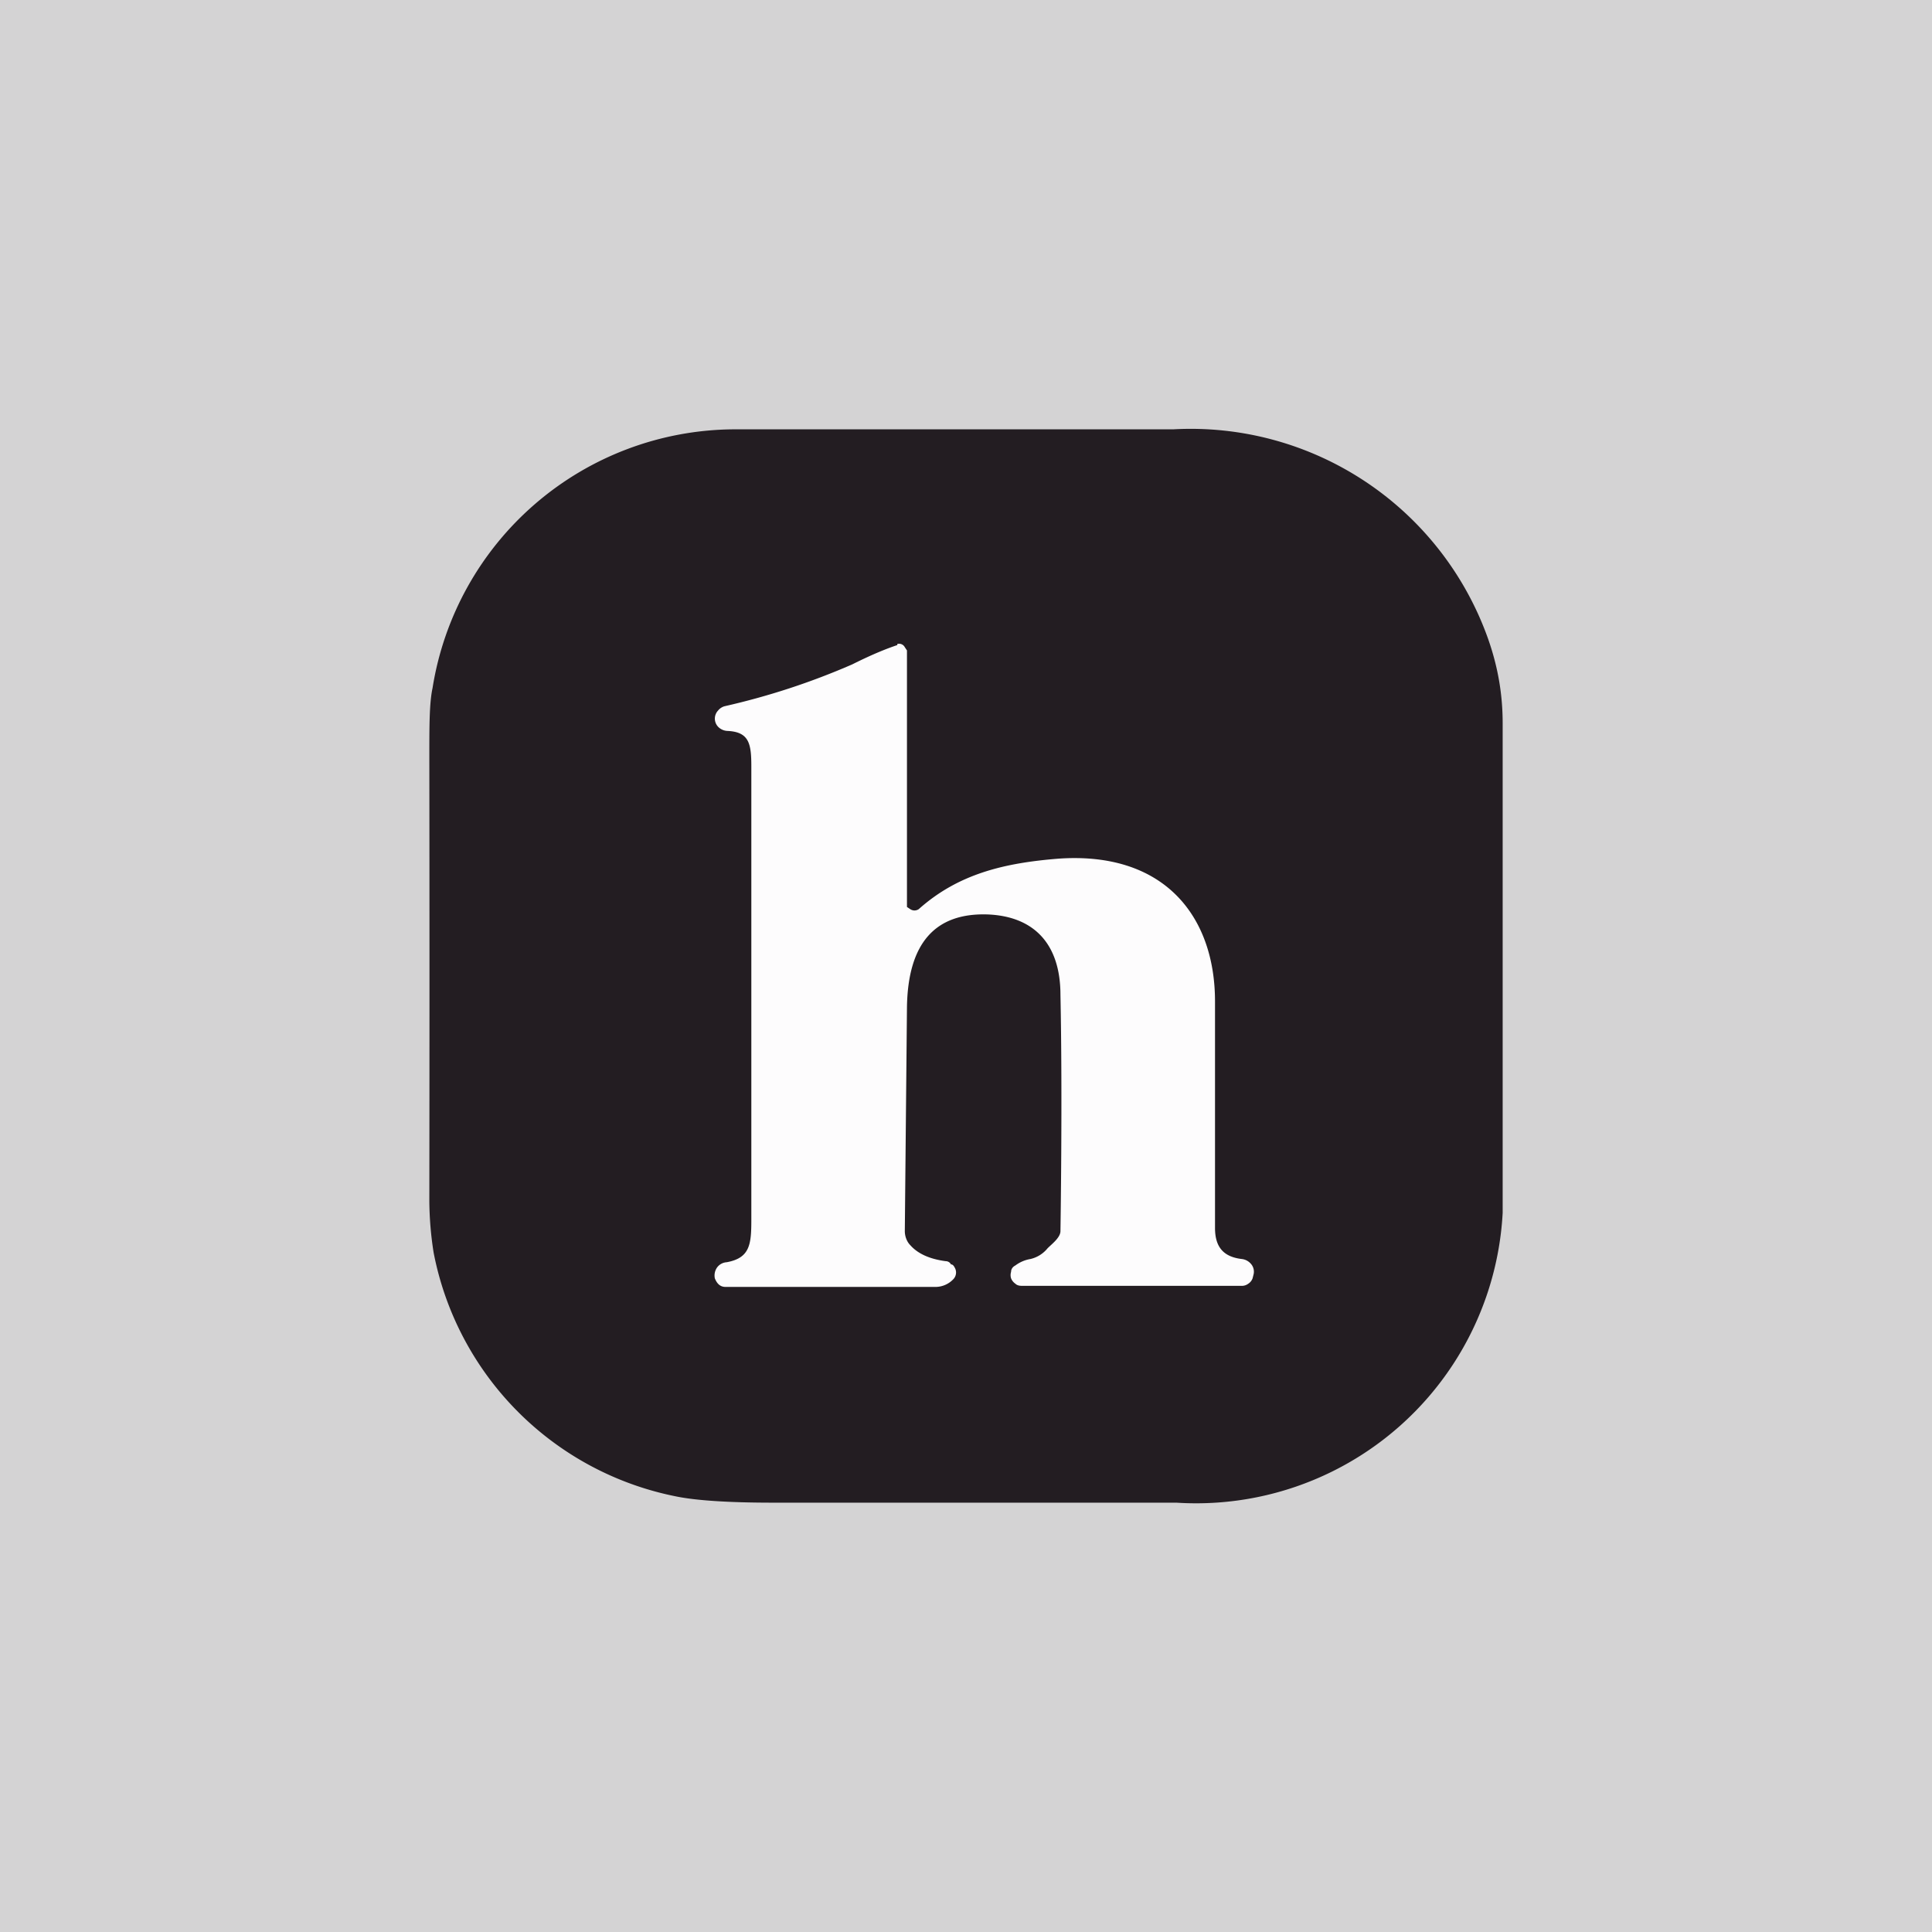 <!-- by TradingView --><svg width="18" height="18" viewBox="0 0 18 18" xmlns="http://www.w3.org/2000/svg"><path fill="#D4D3D4" d="M0 0h18v18H0z"/><path d="M4.04 11.67a3.2 3.2 0 0 1-.04-.48 1522.43 1522.43 0 0 0 0-4.13c0-.3 0-.51.03-.65A2.86 2.86 0 0 1 6.83 4h4.1a2.94 2.94 0 0 1 2.93 1.94c.1.28.14.54.14.8v4.56a2.86 2.86 0 0 1-3.04 2.7H7.2c-.41 0-.72-.02-.91-.06a2.87 2.87 0 0 1-2.25-2.27Z" fill="#231D22"/><path d="M8.36 6a.06.06 0 0 1 .07.03l.02.03v2.39l.03.02a.07.07 0 0 0 .08 0c.37-.33.8-.43 1.3-.47.99-.07 1.46.54 1.46 1.33v2.11c0 .18.08.27.25.29a.13.13 0 0 1 .08.04.11.11 0 0 1 .03.1l-.01.04a.1.1 0 0 1-.04.05.1.1 0 0 1-.06.02H9.53c-.02 0-.05 0-.07-.02a.11.11 0 0 1-.04-.05.1.1 0 0 1 0-.06c0-.03.02-.05.04-.06a.32.32 0 0 1 .14-.06.29.29 0 0 0 .16-.1c.04-.04.12-.1.12-.16 0 0 .02-1.24 0-2.2 0-.48-.25-.73-.67-.75-.5-.02-.75.27-.76.86l-.02 2.09c0 .05.02.1.05.13.07.08.18.13.33.15.02 0 .04.01.05.03.02 0 .03.02.04.04a.09.09 0 0 1-.02.1.23.23 0 0 1-.16.07H6.76c-.05 0-.08-.03-.1-.08a.13.13 0 0 1 .02-.1.12.12 0 0 1 .09-.05c.22-.04.23-.17.23-.4V7.14c0-.21-.02-.32-.22-.33a.13.13 0 0 1-.08-.03.11.11 0 0 1-.01-.16.12.12 0 0 1 .06-.04 6.65 6.65 0 0 0 1.19-.39c.2-.1.33-.15.42-.18Z" fill="#FDFCFD"/></svg>